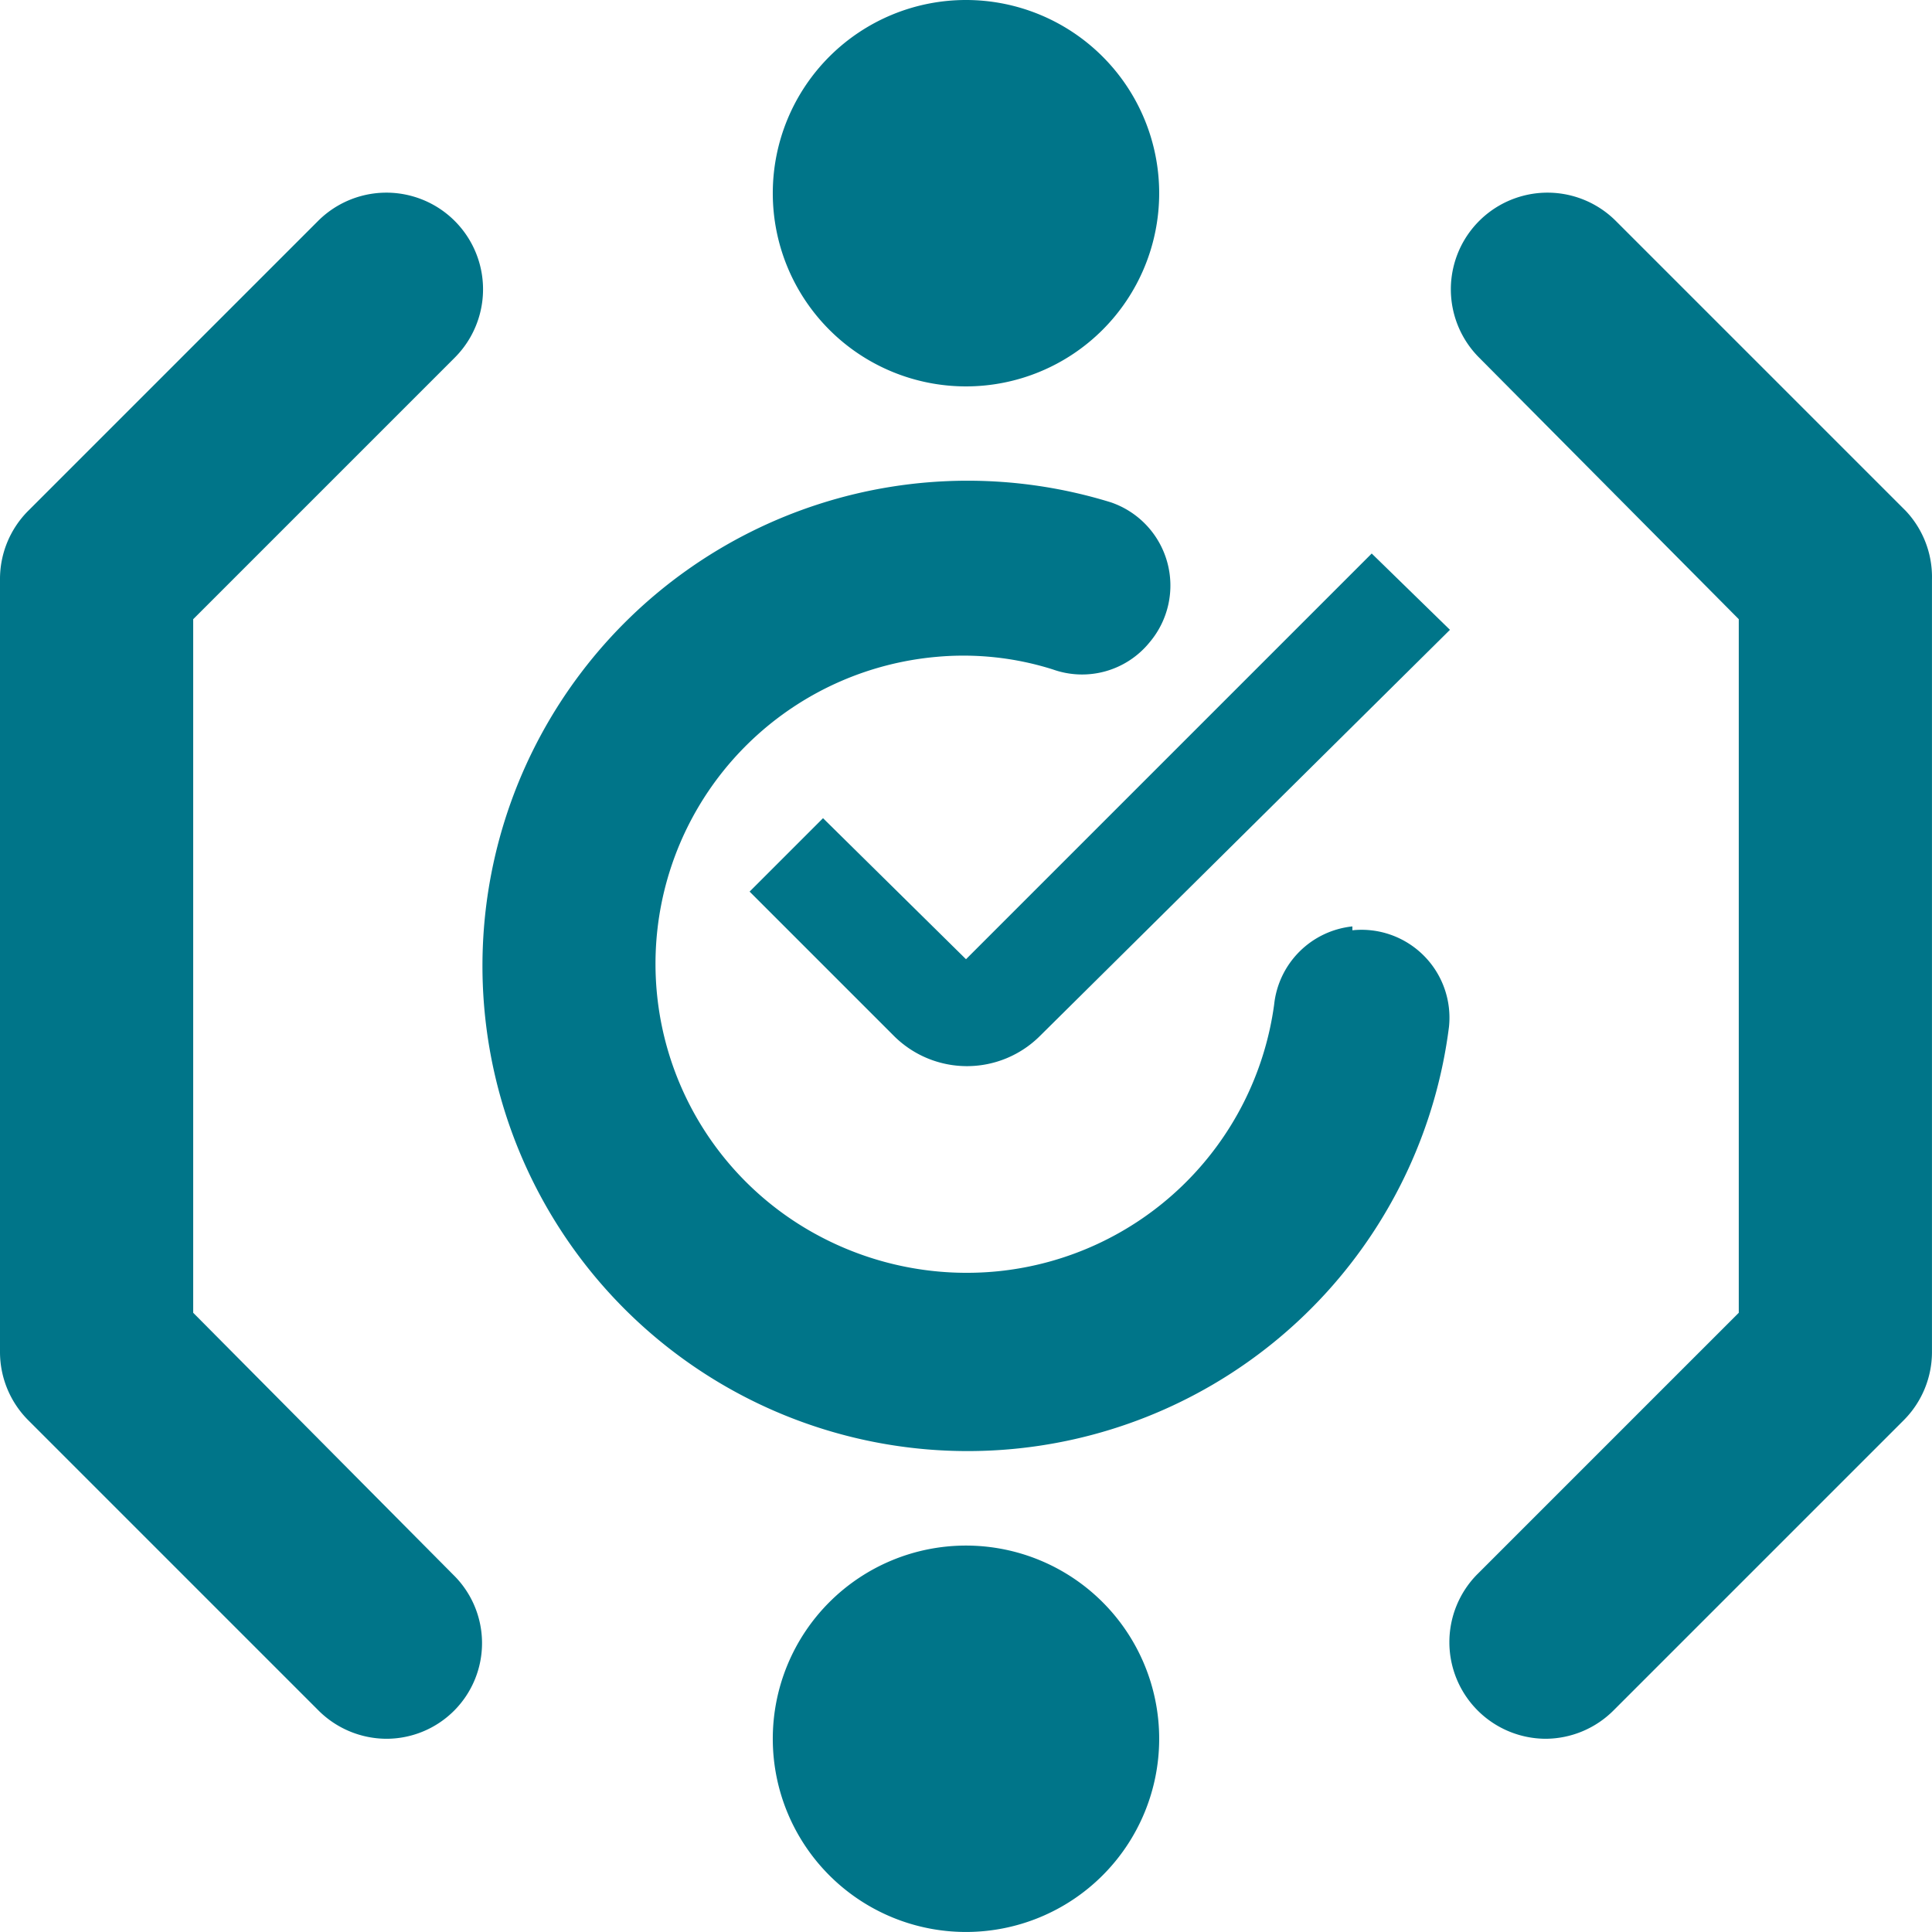 <svg xmlns="http://www.w3.org/2000/svg" width="60.001" height="60" viewBox="0 0 60.001 60">
  <g id="Group_10552" data-name="Group 10552" transform="translate(-747 -9308)">
    <path id="Fill-3" d="M18.79,22.7a3.21,3.21,0,0,1-4.56,0L9.76,18.23l2.28-2.28,4.44,4.38,12.6-12.6,2.43,2.37Z" transform="translate(760.52 9317.46)" fill="#007589"/>
    <path id="Fill-10" d="M34.056,20.849a2.73,2.73,0,0,0-2.43,2.43,9.63,9.63,0,0,1-8.58,8.28,9.75,9.75,0,0,1-5.52-1.08,9.57,9.57,0,0,1,3.6-18,9.21,9.21,0,0,1,3.63.39,2.7,2.7,0,0,0,3-.84h0a2.73,2.73,0,0,0-1.2-4.35,15.068,15.068,0,1,0,10.5,16.29,2.73,2.73,0,0,0-3-3Z" transform="translate(754.944 9315.922)" fill="#007589"/>
    <path id="Fill-16" d="M16,18a6,6,0,1,1-6,6,6,6,0,0,1,6-6" transform="translate(761 9338)" fill="#007589"/>
    <path id="Fill-16-2" data-name="Fill-16" d="M16,2a6,6,0,1,1-6,6,6,6,0,0,1,6-6" transform="translate(761 9306)" fill="#007589"/>
    <path id="Path_24532" data-name="Path 24532" d="M19.992,52.012a3,3,0,0,1-2.13-5.1l8.13-8.13V17.242l-8.07-8.13a3,3,0,1,1,4.26-4.23l9,9a3,3,0,0,1,.81,2.13v24a3,3,0,0,1-.87,2.1l-9,9A3,3,0,0,1,19.992,52.012Z" transform="translate(775.008 9309.988)" fill="#007589"/>
    <path id="Path_24533" data-name="Path 24533" d="M14,52.012a3,3,0,0,1-2.13-.9l-9-9a3,3,0,0,1-.87-2.1v-24a3,3,0,0,1,.87-2.13l9-9a3,3,0,1,1,4.26,4.23L8,17.242v21.54l8.07,8.13a2.97,2.97,0,0,1-2.07,5.1Z" transform="translate(745 9309.988)" fill="#007589"/>
  </g>
</svg>
